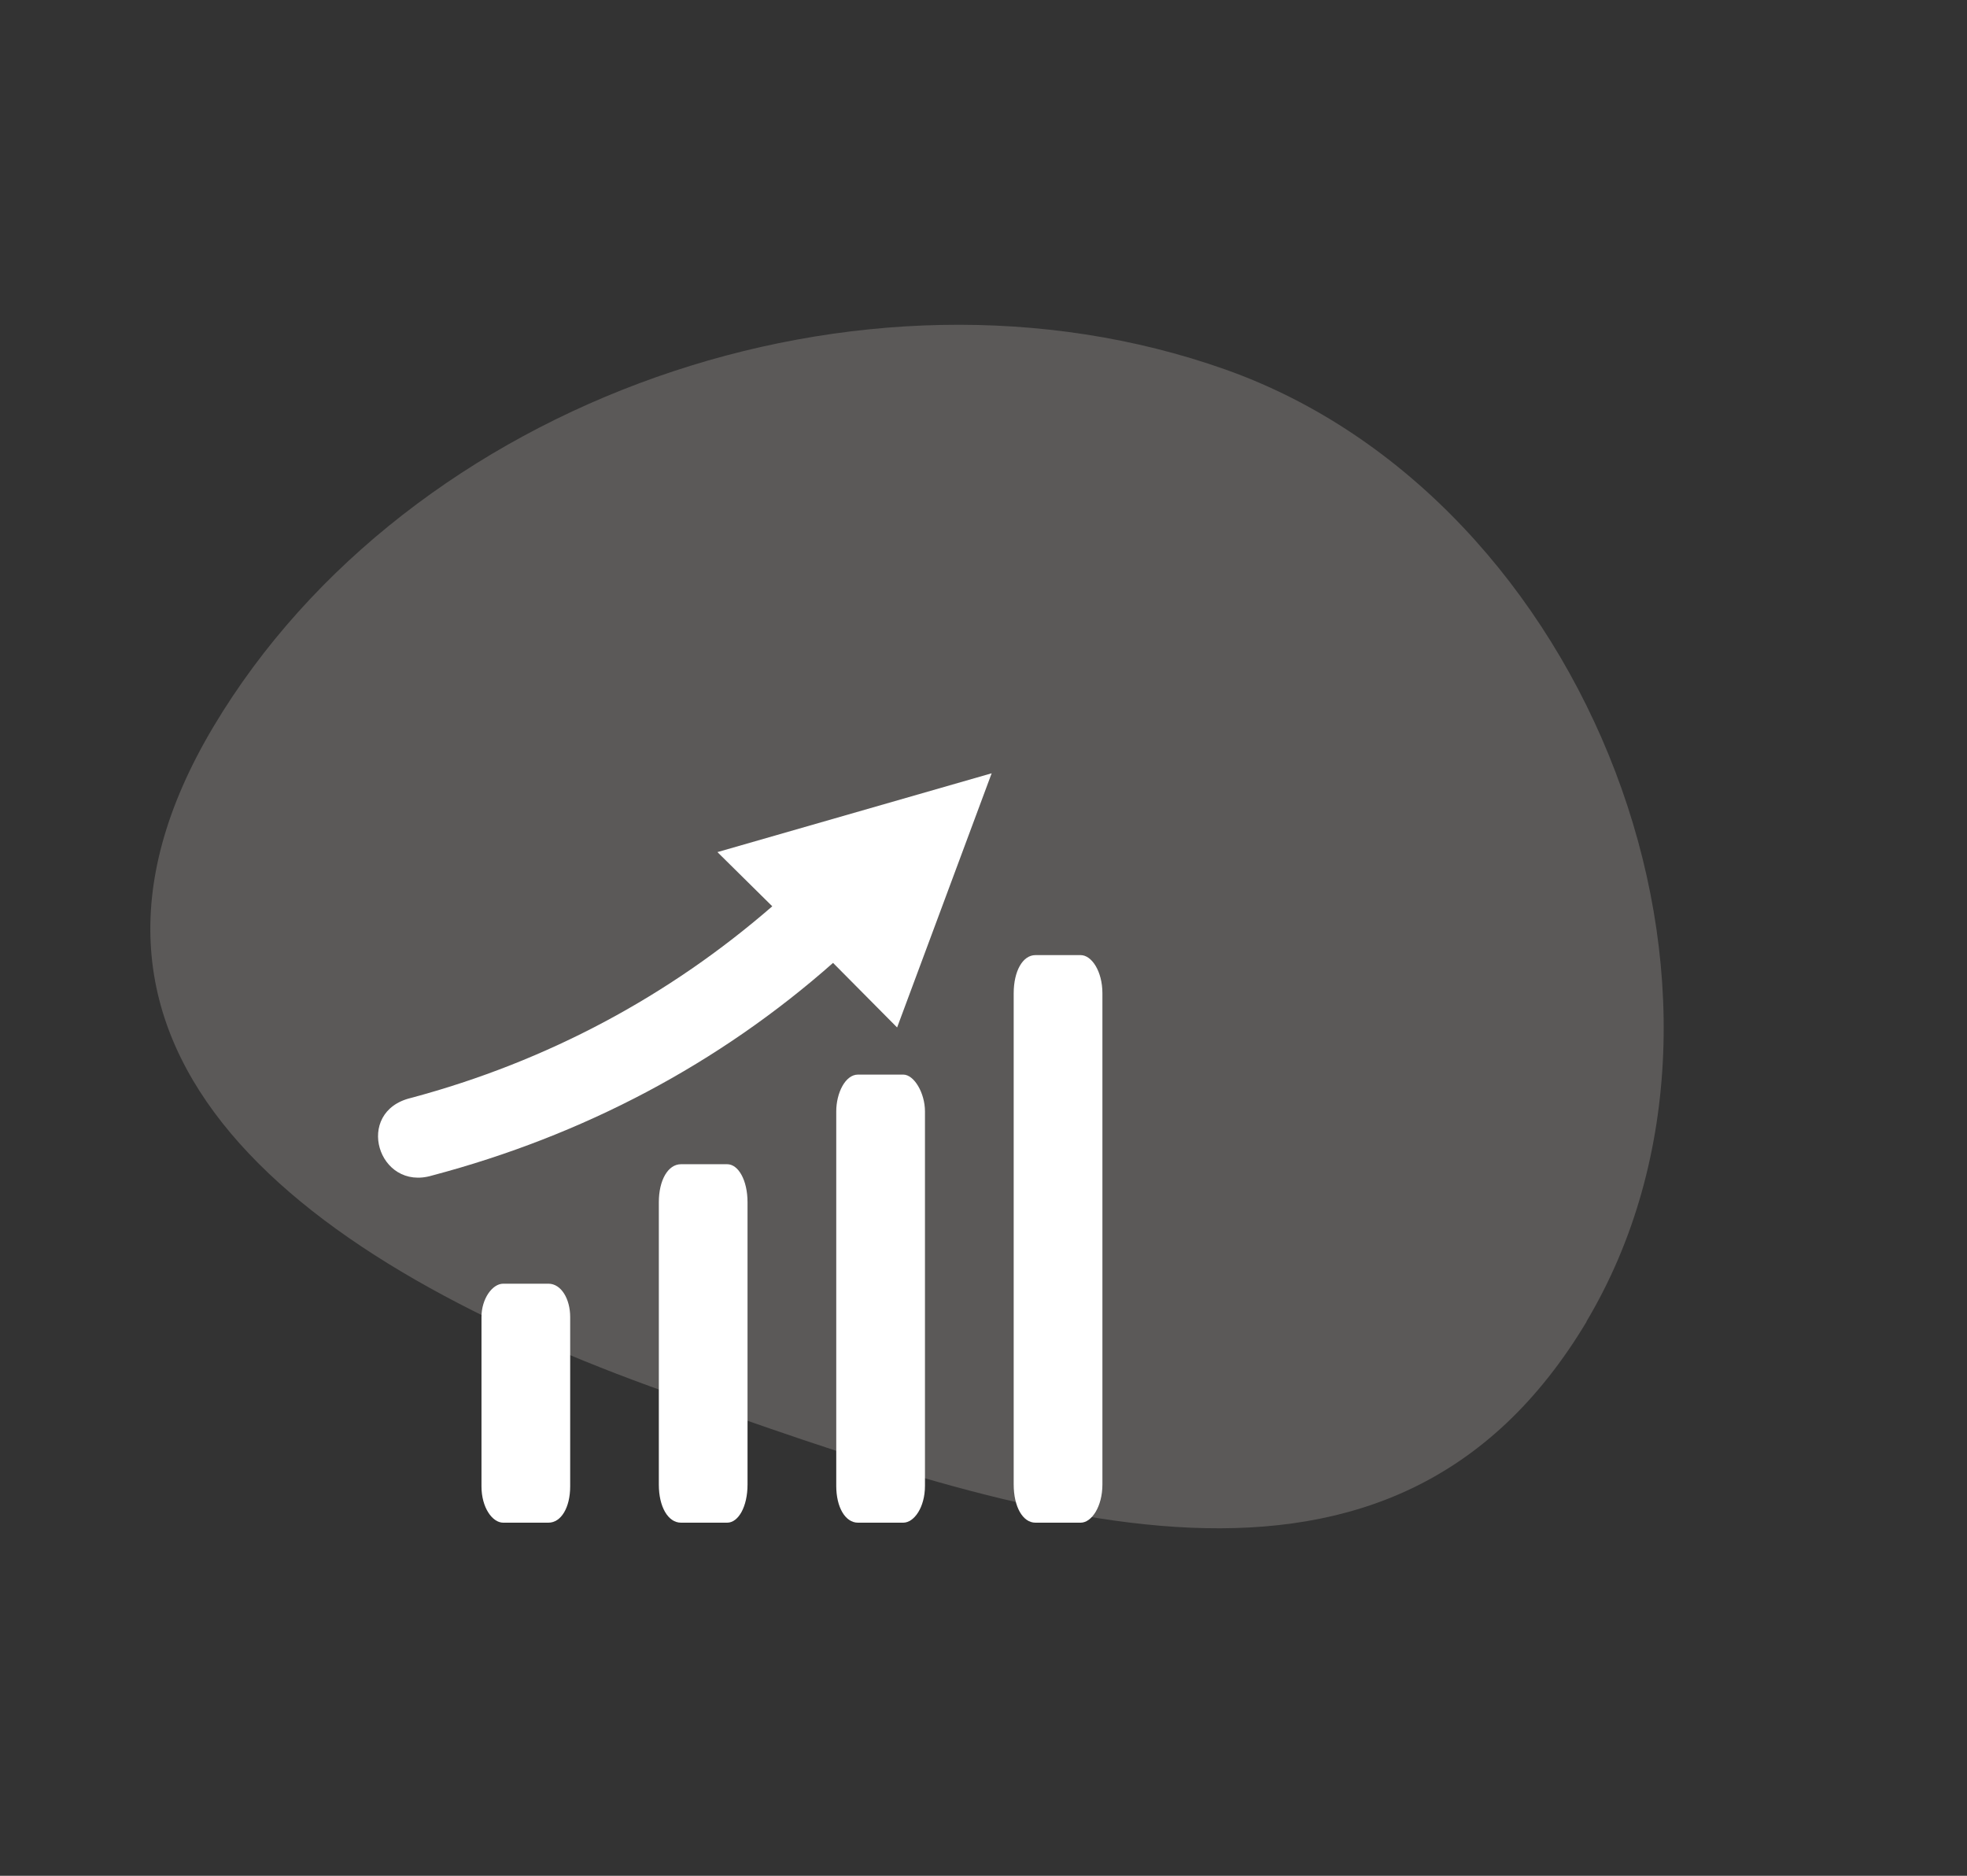 <svg width="86" height="82" viewBox="0 0 86 82" fill="none" xmlns="http://www.w3.org/2000/svg">
<rect x="0" y="0" width="86" height="82" fill="#333333" stroke="none"/>
<path fill-rule="evenodd" clip-rule="evenodd" d="M69.379 57.758C60.86 72.021 45.102 66.525 29.175 60.874C13.248 55.224 0.821 46.016 9.341 31.752C17.86 17.488 37.661 10.51 53.582 16.155C69.503 21.801 77.863 43.536 69.35 57.791L69.379 57.758Z" fill="#FDF4EE" fill-opacity="0.2"/>
<path fill-rule="evenodd" clip-rule="evenodd" d="M22.001 56.117H23.979C24.533 56.117 24.929 56.778 24.929 57.572V64.977C24.929 65.903 24.533 66.564 23.979 66.564H22.001C21.526 66.564 21.051 65.903 21.051 64.977V57.572C21.051 56.778 21.526 56.117 22.001 56.117Z" fill="white"/>
<path fill-rule="evenodd" clip-rule="evenodd" d="M29.774 50.894H31.794C32.279 50.894 32.683 51.587 32.683 52.558V64.9C32.683 65.871 32.279 66.564 31.794 66.564H29.774C29.209 66.564 28.805 65.871 28.805 64.9V52.558C28.805 51.587 29.209 50.894 29.774 50.894Z" fill="white"/>
<path fill-rule="evenodd" clip-rule="evenodd" d="M37.512 46.976H39.491C39.966 46.976 40.441 47.781 40.441 48.586V64.954C40.441 65.893 39.966 66.564 39.491 66.564H37.512C36.958 66.564 36.562 65.893 36.562 64.954V48.586C36.562 47.781 36.958 46.976 37.512 46.976Z" fill="white"/>
<path fill-rule="evenodd" clip-rule="evenodd" d="M45.27 41.753H47.249C47.724 41.753 48.199 42.45 48.199 43.425V64.891C48.199 65.867 47.724 66.564 47.249 66.564H45.27C44.716 66.564 44.32 65.867 44.32 64.891V43.425C44.32 42.45 44.716 41.753 45.27 41.753Z" fill="white"/>
<path fill-rule="evenodd" clip-rule="evenodd" d="M43.357 33.804L39.223 44.916L36.422 42.093C31.447 46.491 25.522 49.633 18.895 51.387C16.523 52.099 15.462 48.596 17.966 47.997C23.967 46.392 29.272 43.518 33.765 39.619L31.367 37.25L43.357 33.804Z" fill="white"/>
</svg>
